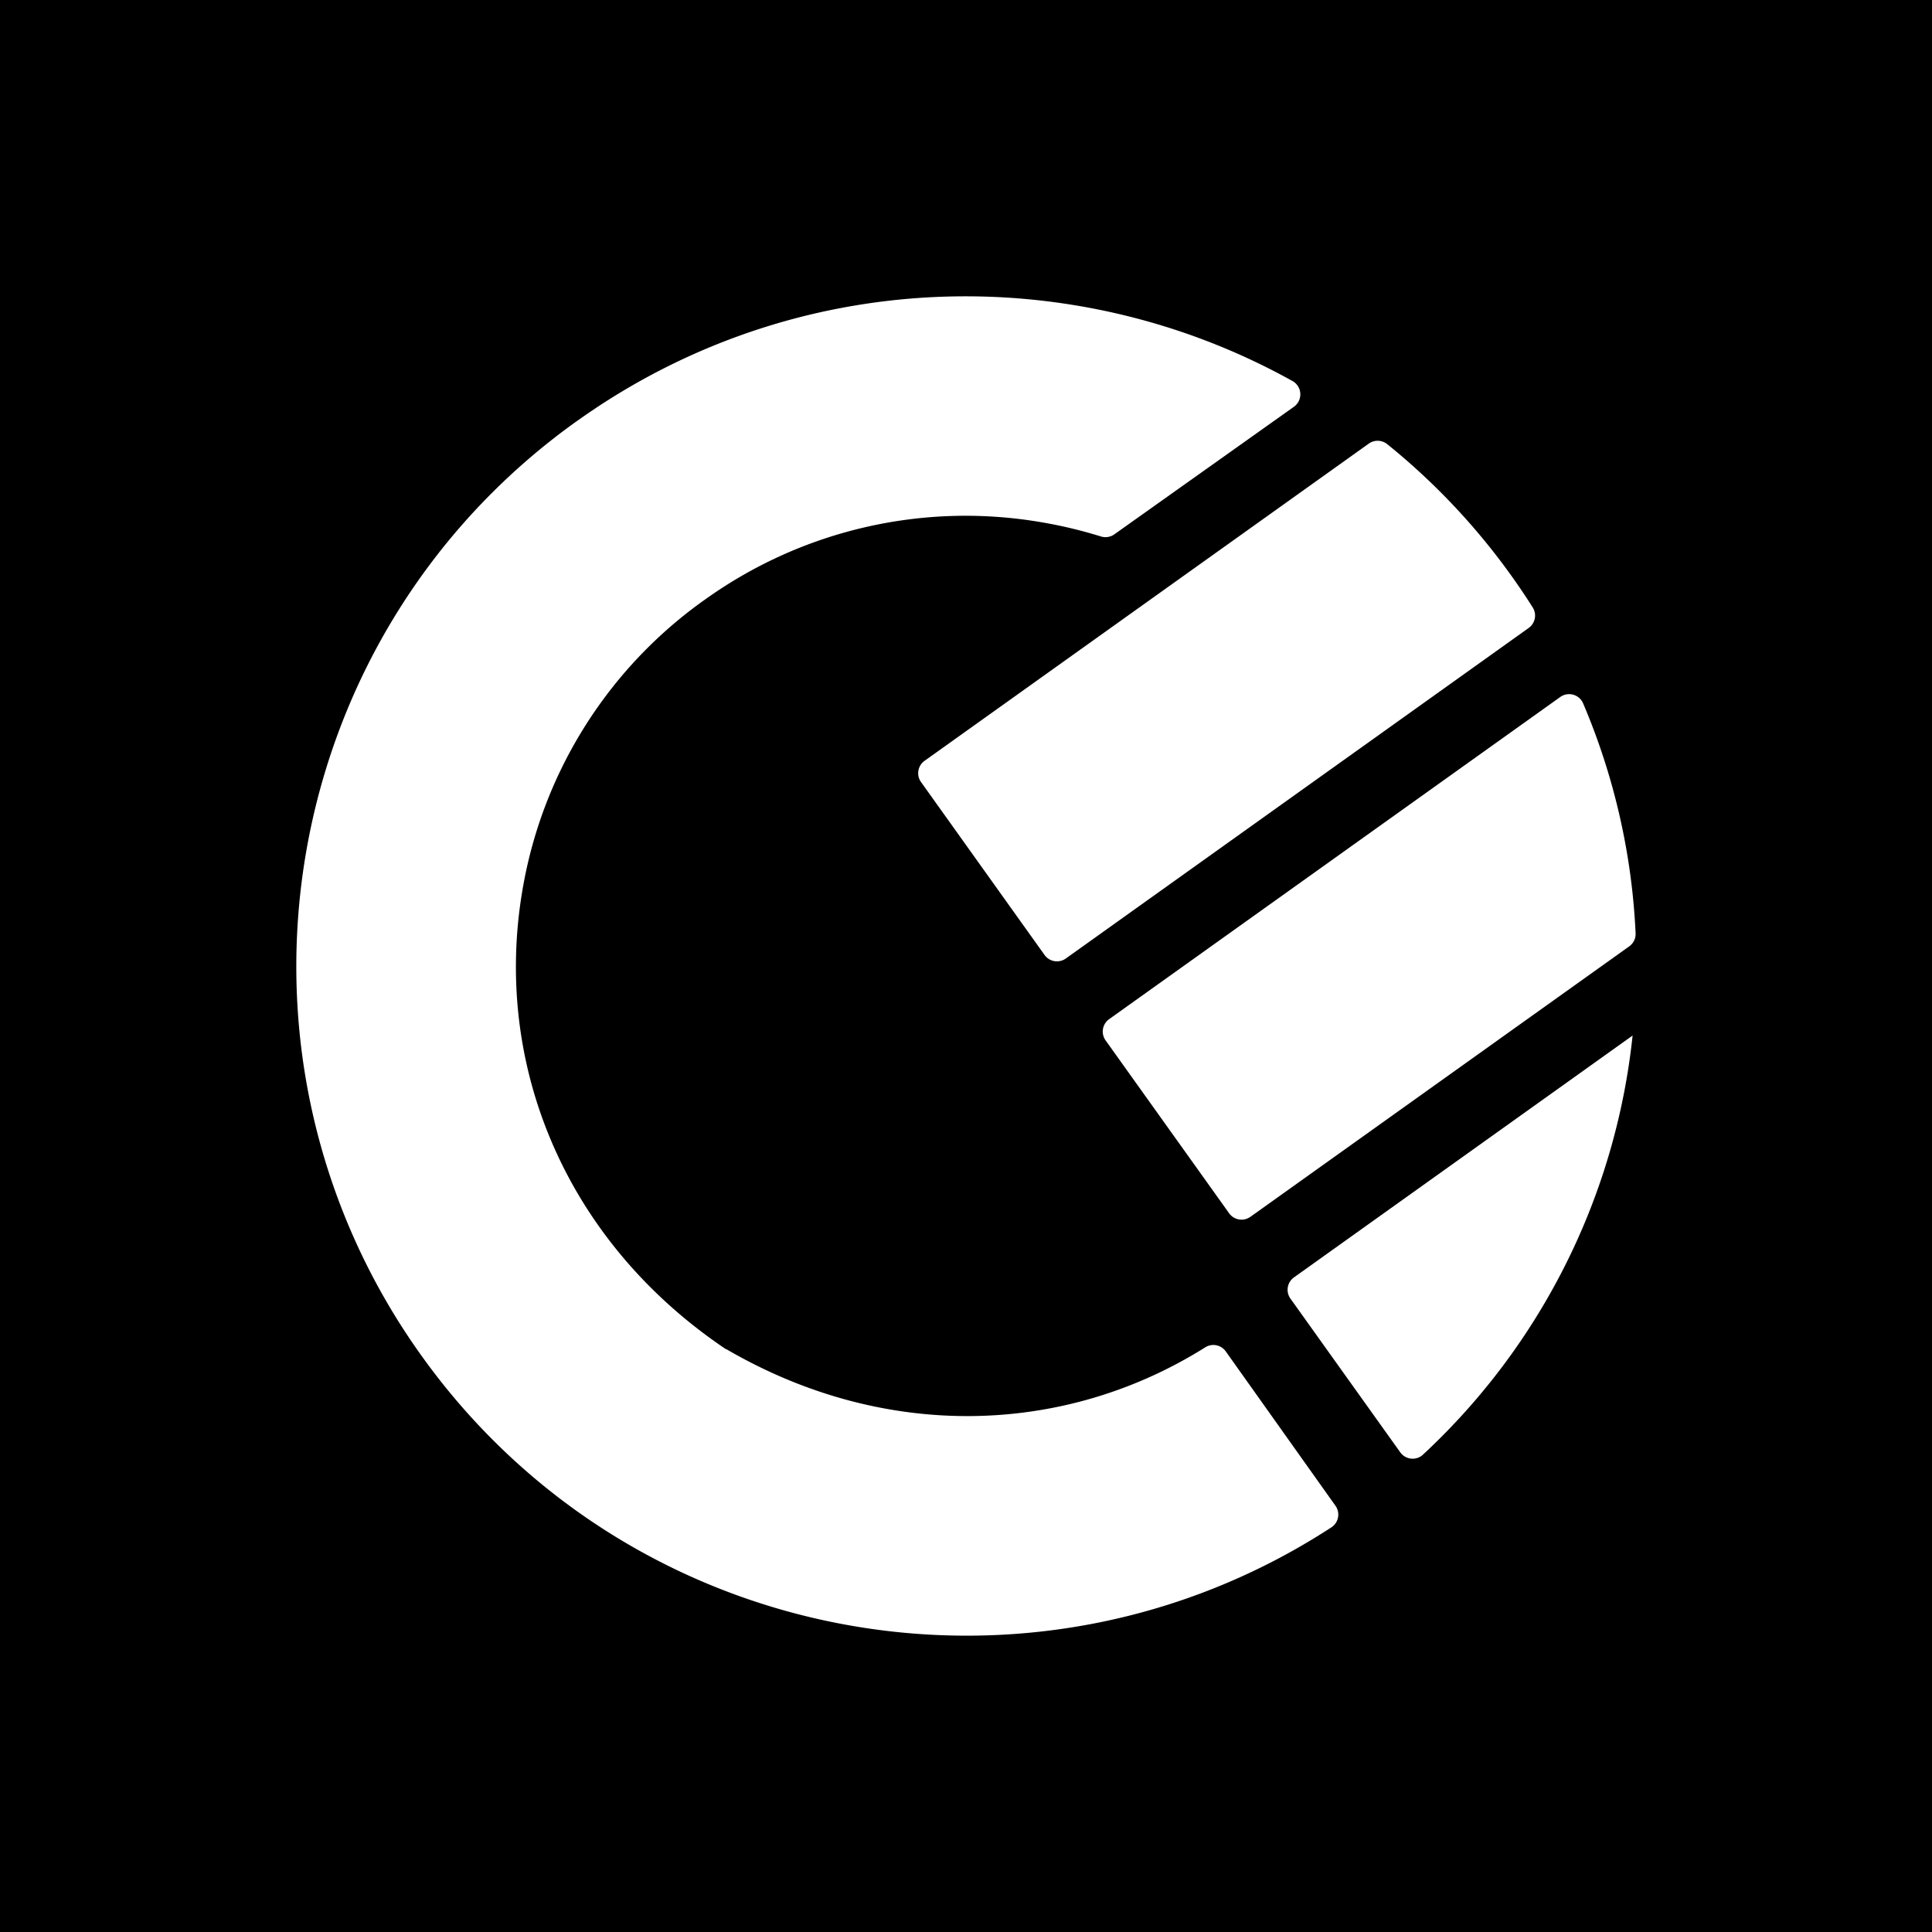 <svg id="Layer_1" data-name="Layer 1" xmlns="http://www.w3.org/2000/svg" viewBox="0 0 1004.08 1004.08"><defs><style>.cls-1{fill:#fff;}</style></defs><rect width="1004.08" height="1004.08"/><path class="cls-1" d="M577.68,604.73a7.91,7.91,0,0,0,11,1.89,8.94,8.94,0,0,0,.76-.62,346.75,346.75,0,0,0,109-217.86l-176,125.7a7.9,7.9,0,0,0-1.84,11Z" transform="translate(150.04 150.04)"/><path class="cls-1" d="M403.85,348.12l240.58-171.8a7.9,7.9,0,0,0,2.1-10.66q-5.17-8.19-10.88-16.17A347.94,347.94,0,0,0,570.92,80.8a7.94,7.94,0,0,0-9.59-.29L330.44,245.38a7.91,7.91,0,0,0-1.83,11l64.2,89.87A7.92,7.92,0,0,0,403.85,348.12Z" transform="translate(150.04 150.04)"/><path class="cls-1" d="M499.77,482.38l197-140.65A7.89,7.89,0,0,0,700,335a345.46,345.46,0,0,0-27.29-119.52,7.9,7.9,0,0,0-10.4-4.11,7.48,7.48,0,0,0-1.46.82L426.37,379.64a7.91,7.91,0,0,0-1.84,11l64.21,89.86a7.91,7.91,0,0,0,11,1.88Z" transform="translate(150.04 150.04)"/><path class="cls-1" d="M429.05,127.69l93.38-66.33A7.92,7.92,0,0,0,521.7,48C408.1-15.24,263.51-12,150.46,68.32q-2.51,1.77-5,3.59C32.39,155.23-16,294.62,11.5,424.32A346.74,346.74,0,0,0,68.33,553.58C176.91,706.34,386.22,745.1,541.88,643.75a7.92,7.92,0,0,0,2.29-11l-.17-.25-57-80.21a7.91,7.91,0,0,0-10.69-2.09c-73.36,46.06-166.66,48.8-248.75,1A5.55,5.55,0,0,1,227,551c-72.1-48.59-110.2-124-108.88-202.42a237.42,237.42,0,0,1,3.29-35.6,232.29,232.29,0,0,1,90.22-148c1.63-1.22,3.28-2.43,5-3.61a232.46,232.46,0,0,1,174.55-40,238.16,238.16,0,0,1,30.95,7.4A8,8,0,0,0,429.05,127.69Z" transform="translate(150.04 150.04)"/></svg>